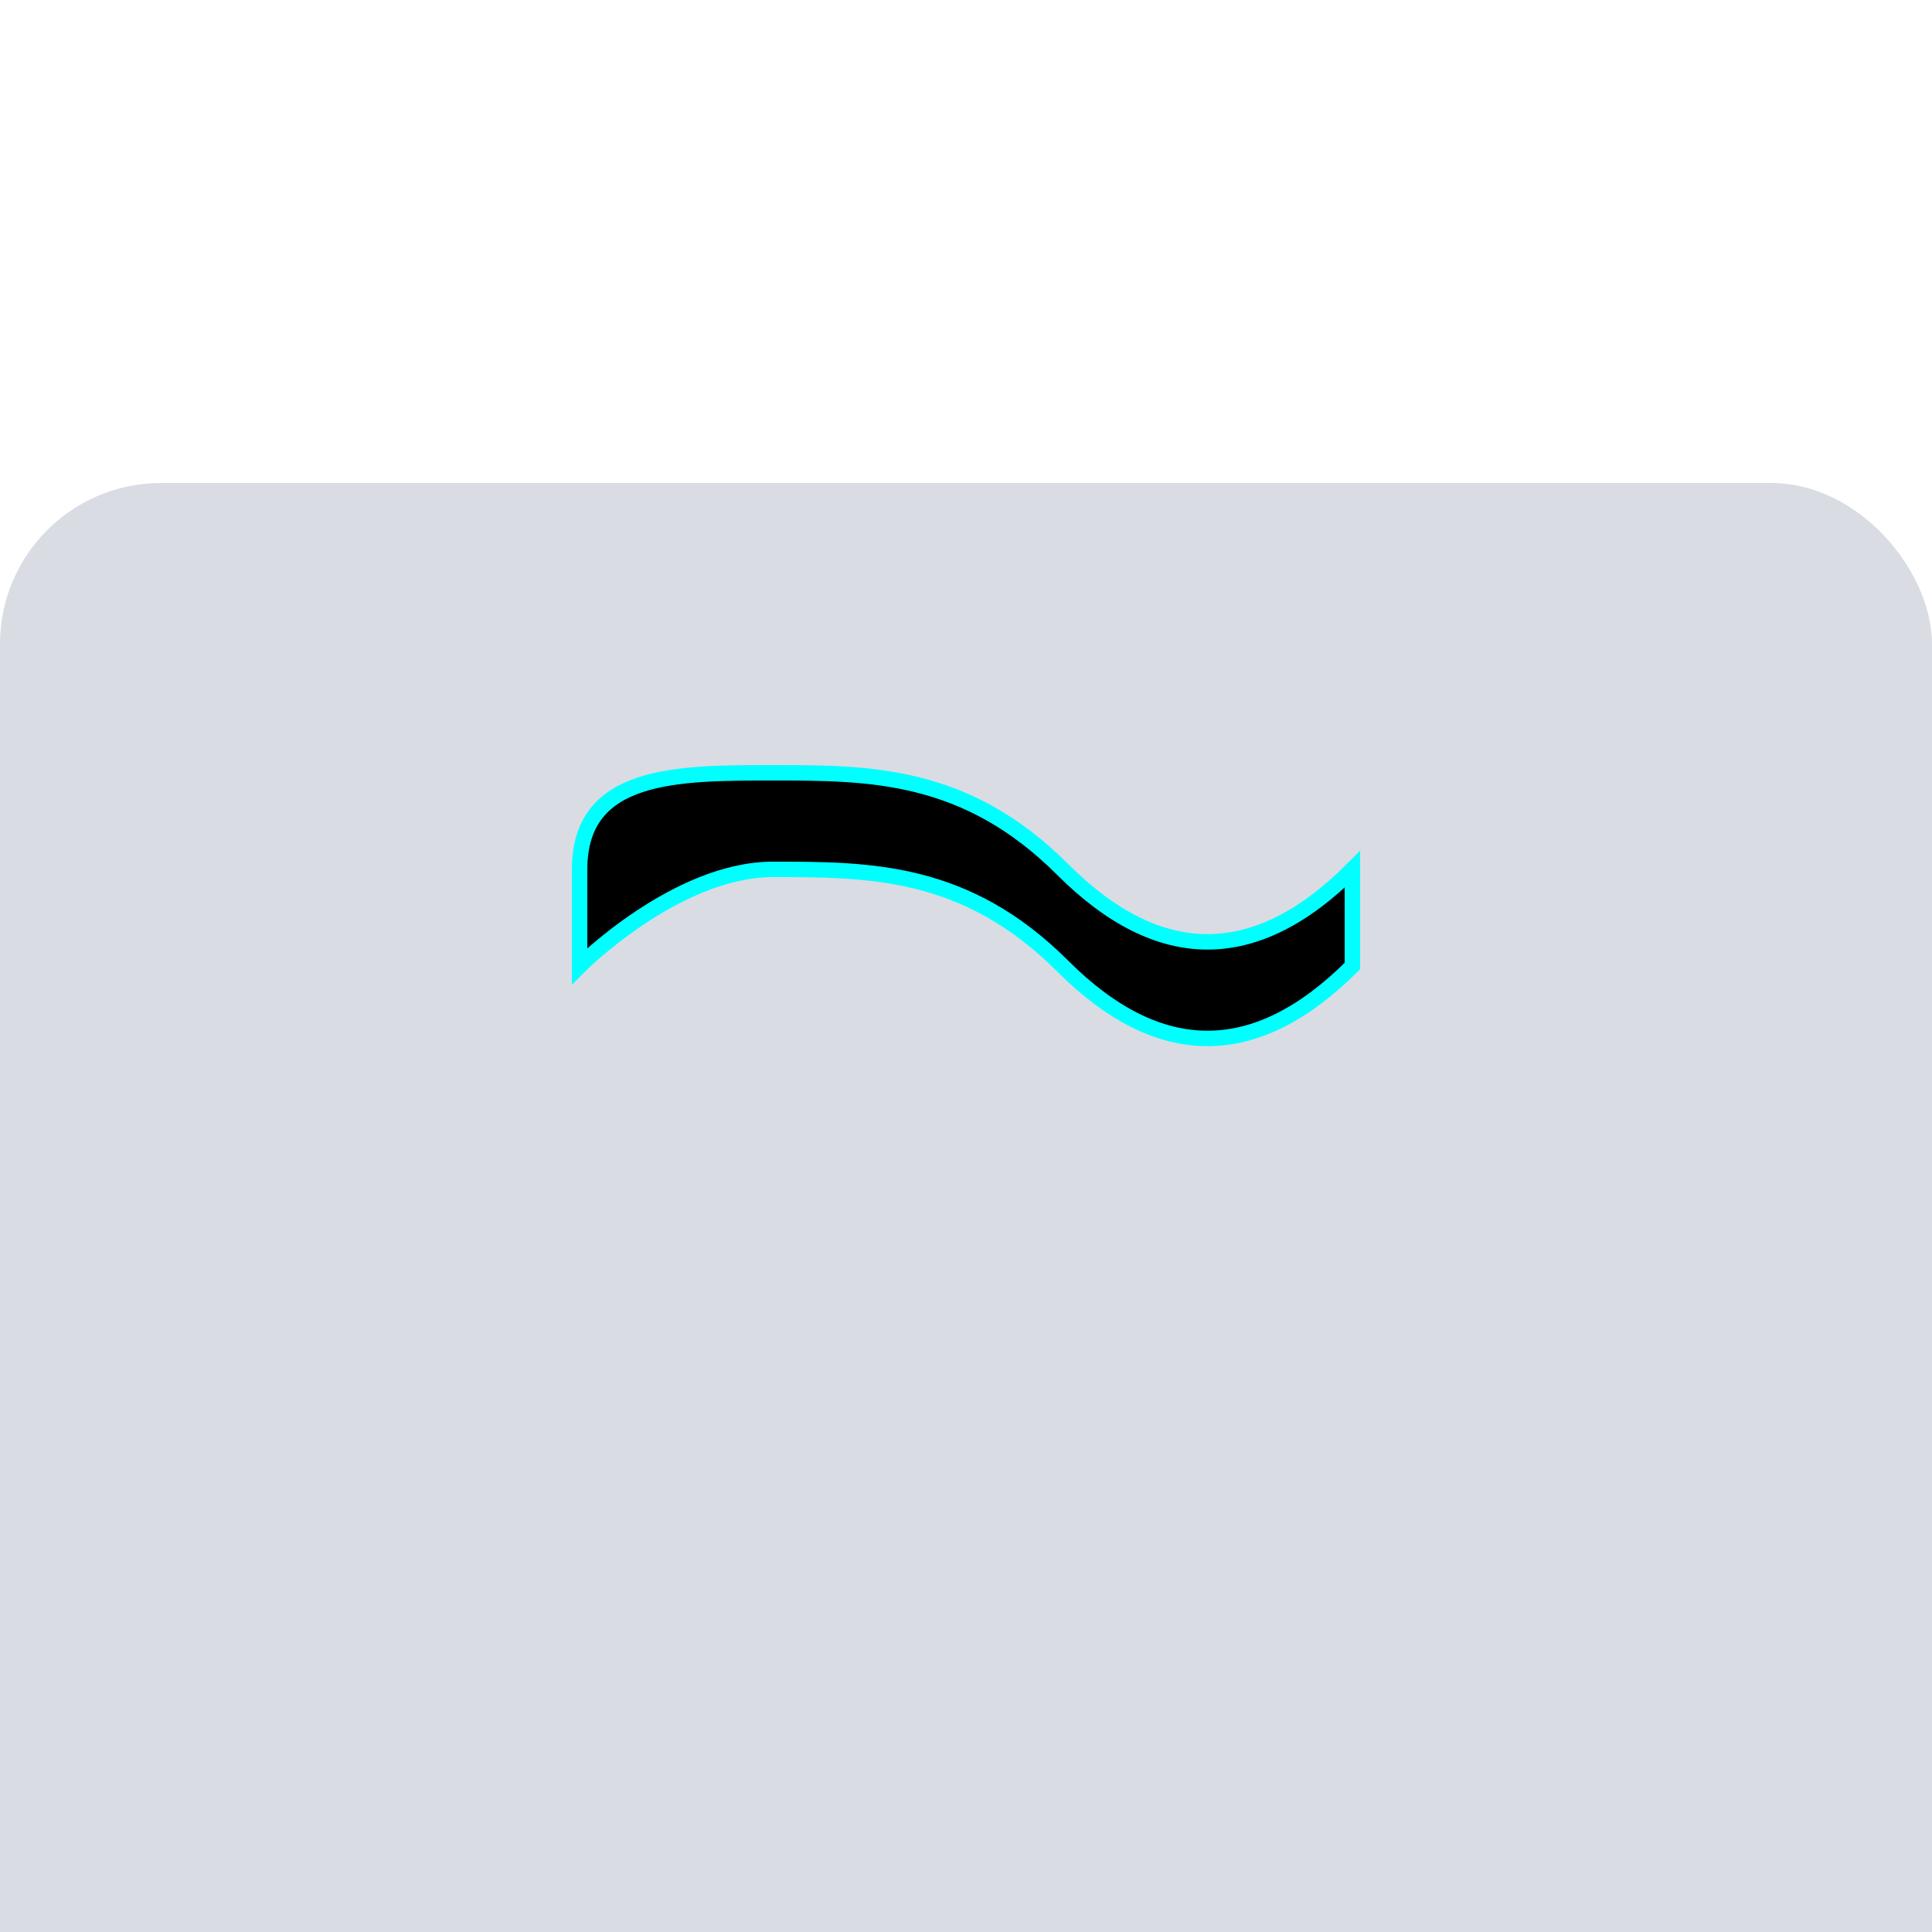<svg xmlns="http://www.w3.org/2000/svg" viewBox="0 0 600 300" width="100" height="100">
  <defs>
    <linearGradient id="neonGlow" x1="0%" y1="0%" x2="100%" y2="100%">
      <stop offset="0%" stop-color="#00ffff" stop-opacity="0.8" />
      <stop offset="100%" stop-color="#00ffff" stop-opacity="0.2" />
    </linearGradient>
  </defs>
  <rect width="100%" height="100%" fill="#d9dce3" rx="50" ry="50" />
  <g transform="translate(150, 60) scale(0.6)">
    <path d="M50,100 C50,50 100,50 150,50 C200,50 250,50 300,100 C350,150 400,150 450,100 L450,150 C400,200 350,200 300,150 C250,100 200,100 150,100 C100,100 50,150 50,150 Z" fill="#000000" />
    <path d="M50,100 C50,50 100,50 150,50 C200,50 250,50 300,100 C350,150 400,150 450,100 L450,150 C400,200 350,200 300,150 C250,100 200,100 150,100 C100,100 50,150 50,150 Z" fill="none" stroke="#00ffff" stroke-width="8" />
  </g>
</svg>